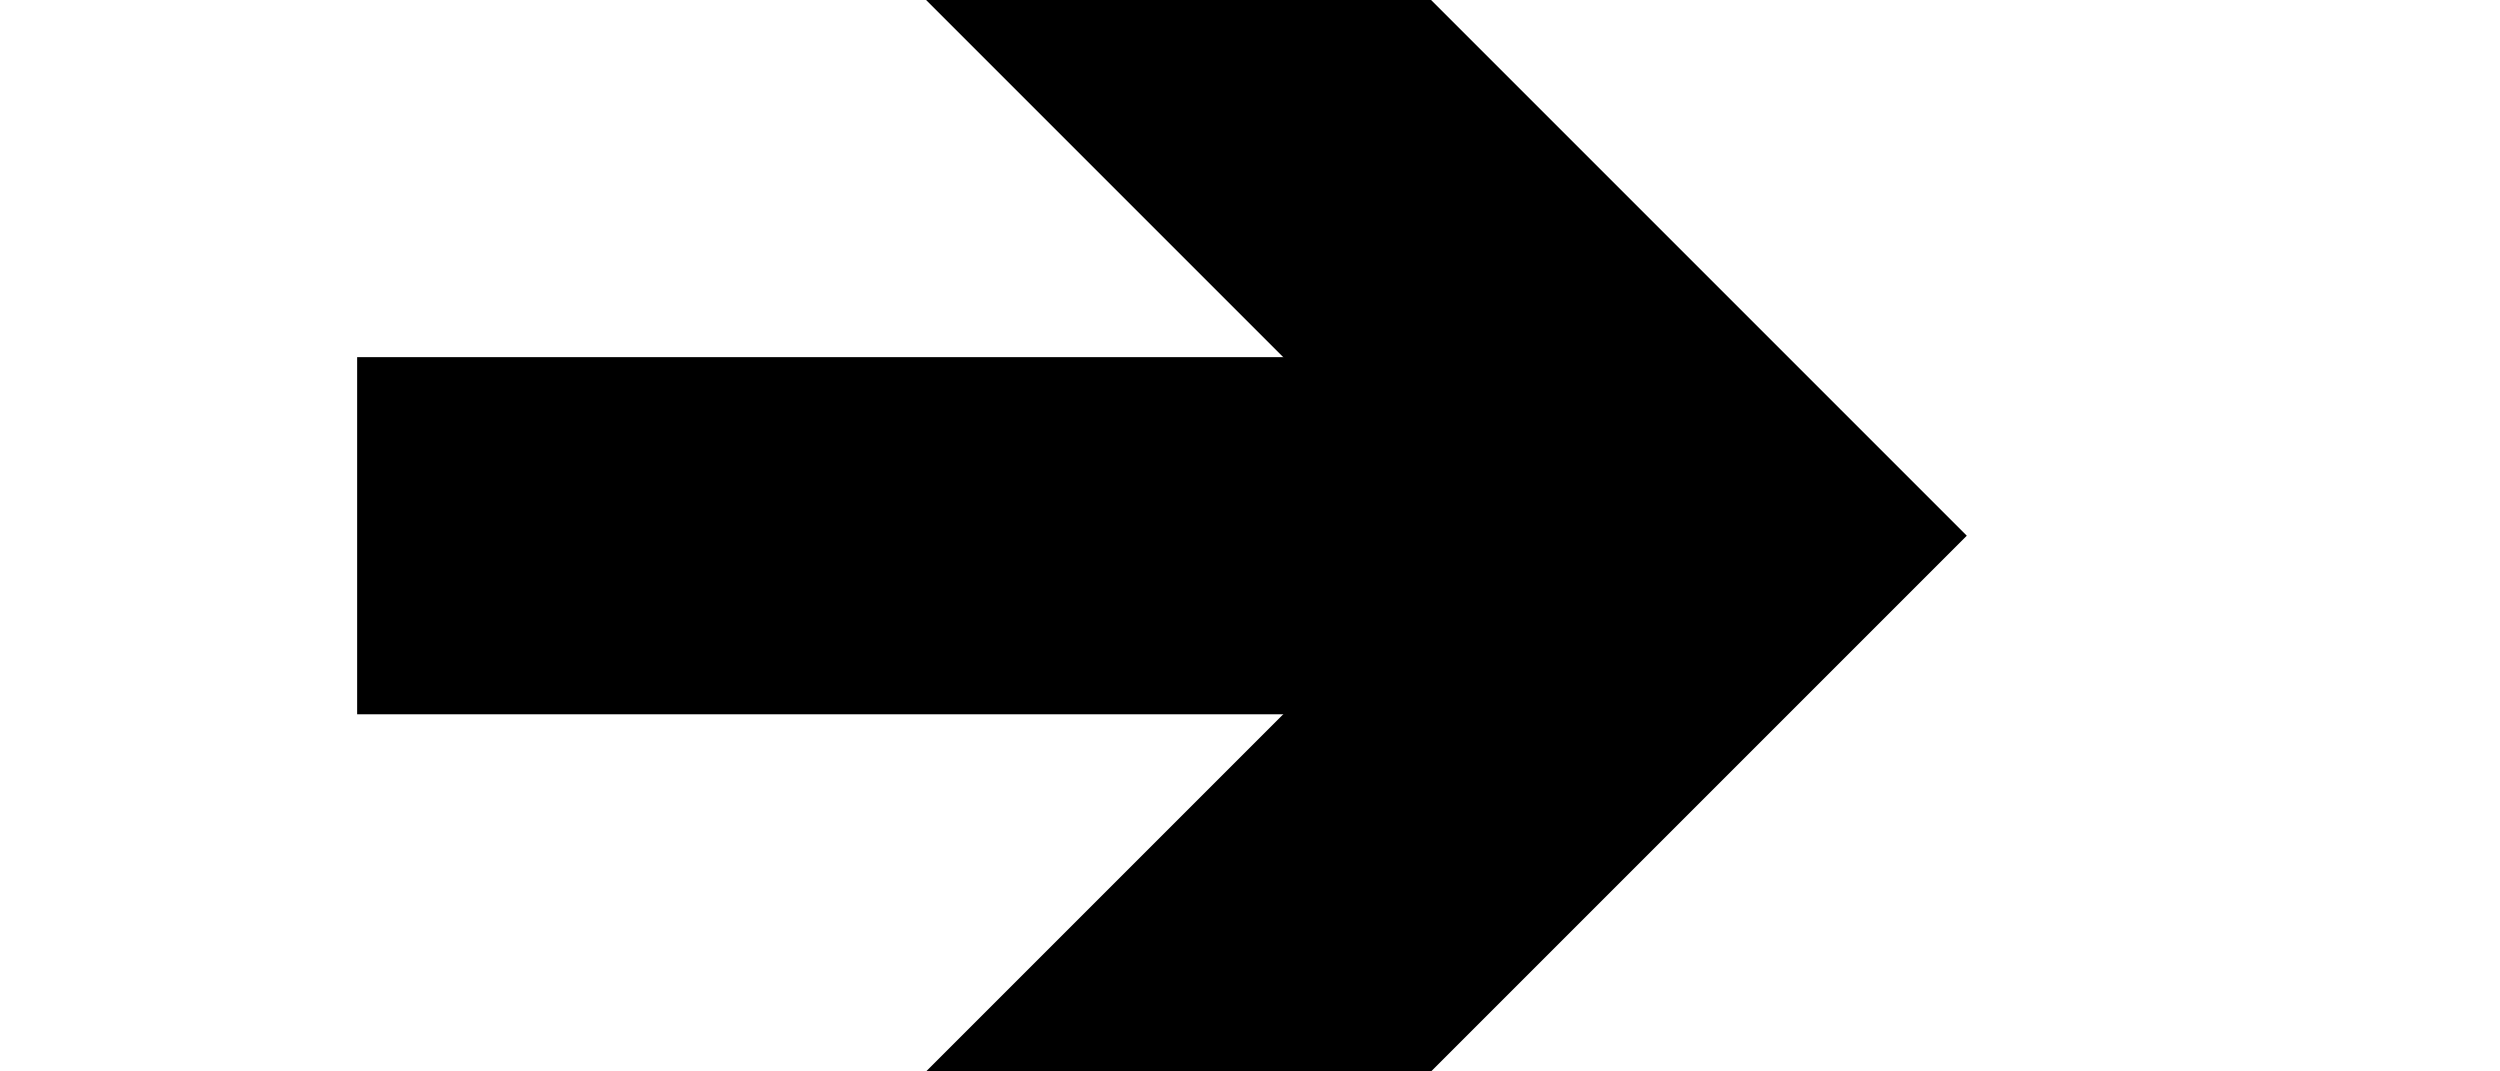 ﻿<?xml version="1.0" encoding="utf-8"?>
<svg version="1.1" xmlns:xlink="http://www.w3.org/1999/xlink" width="14px" height="6px" preserveAspectRatio="xMinYMid meet" viewBox="876 737  14 4" xmlns="http://www.w3.org/2000/svg">
  <path d="M 879.893 734.707  L 884.186 739  L 879.893 743.293  L 881.307 744.707  L 886.307 739.707  L 887.014 739  L 886.307 738.293  L 881.307 733.293  L 879.893 734.707  Z " fill-rule="nonzero" fill="#000000" stroke="none" />
  <path d="M 878 739  L 885 739  " stroke-width="2" stroke="#000000" fill="none" />
</svg>